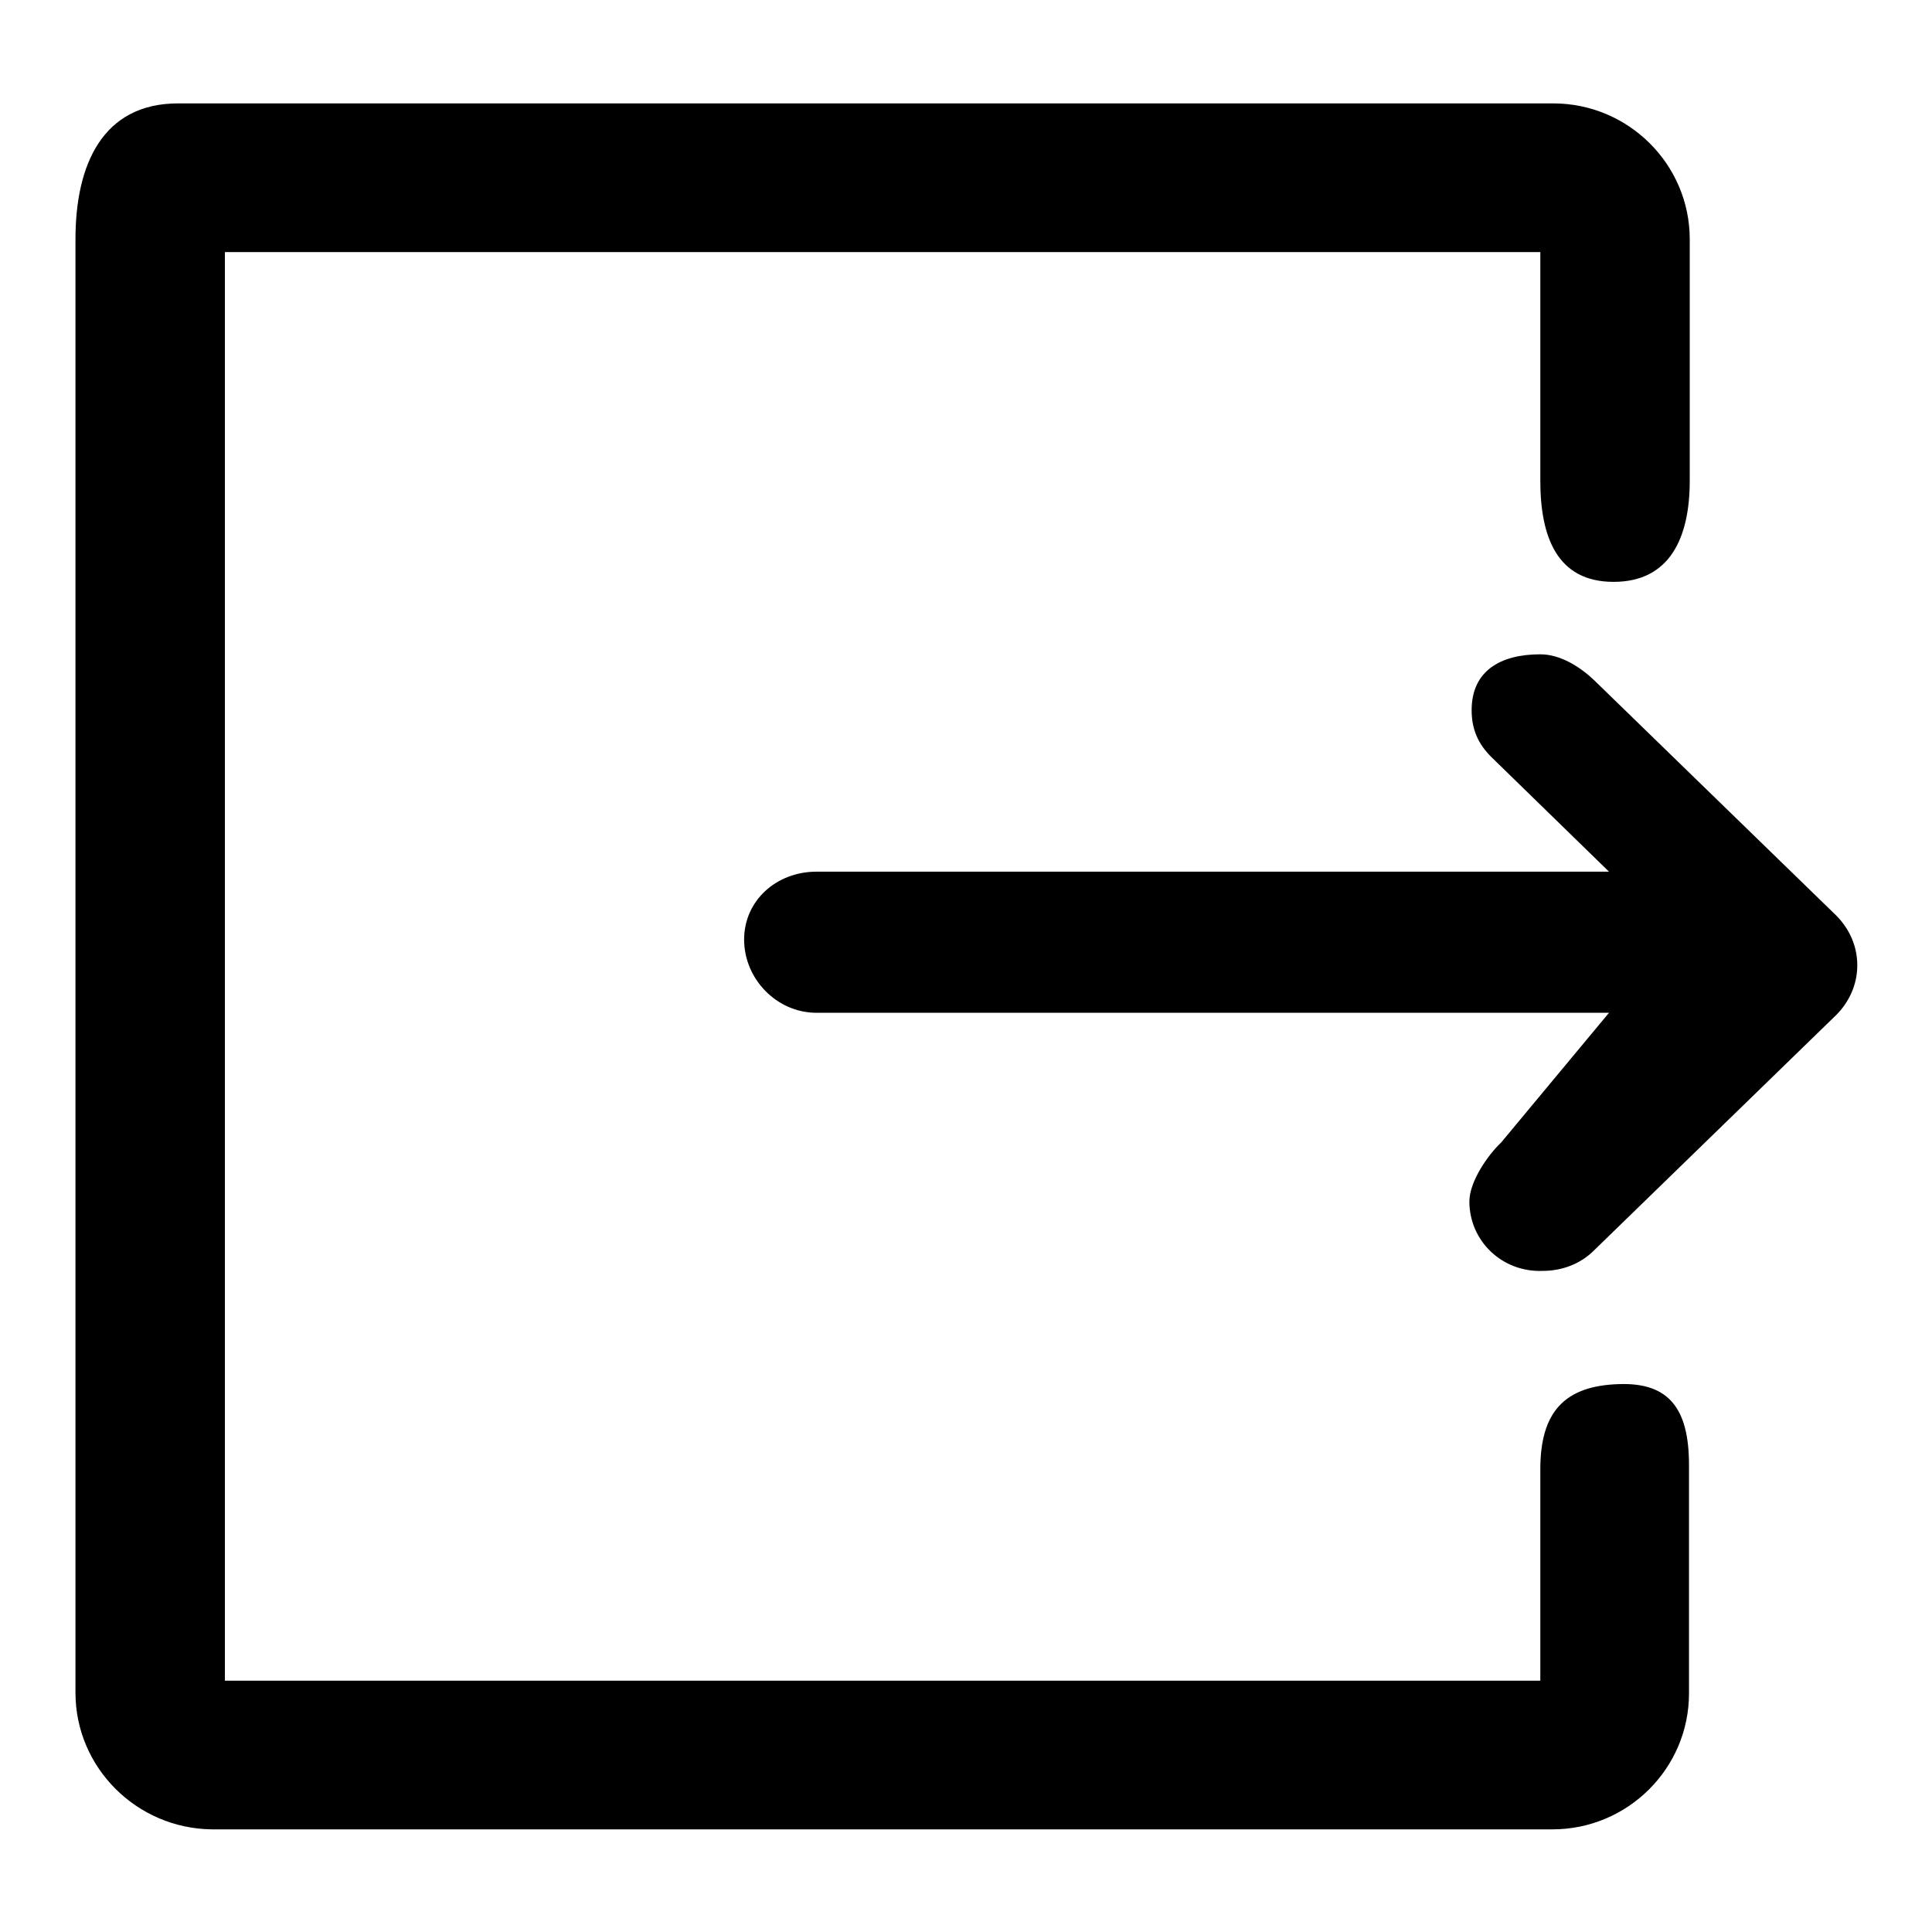<?xml version="1.0" encoding="utf-8"?>
<!-- Svg Vector Icons : http://www.onlinewebfonts.com/icon -->
<!DOCTYPE svg PUBLIC "-//W3C//DTD SVG 1.1//EN" "http://www.w3.org/Graphics/SVG/1.1/DTD/svg11.dtd">
<svg version="1.1" xmlns="http://www.w3.org/2000/svg" xmlns:xlink="http://www.w3.org/1999/xlink" x="0px" y="0px" viewBox="0 0 256 256" enable-background="new 0 0 256 256" xml:space="preserve">
<g> <path fill="#000000" d="M10,224.3V31.7c0-9.9,3.6-18,13.6-18h182.2c10,0,18.1,8.1,18.1,18v32c0,7.5-2.6,13.4-10.1,13.4 c-7.5,0-9.7-6-9.7-13.4V33.4H29.8v189.3h174.3v-28c0-7.5,3.1-11.1,10.5-11.3c6.5-0.2,9.2,3.2,9.2,10.7v30.3c0,9.9-8.1,18-18.1,18 H28.1C18.1,242.3,10,234.2,10,224.3L10,224.3z M194.7,159.2c0-2.6,2.4-6.1,4.2-7.8l14.3-17.2h-105c-5.3,0-9.6-4.5-9.6-9.7 c0-5.2,4.3-9,9.6-9h105l-15.6-15.2c-1.7-1.7-2.6-3.6-2.6-6.2c0-5.2,3.8-7.4,9.1-7.4c2.7,0,5.3,1.7,7.1,3.4l32.1,31.2 c1.7,1.7,2.8,4,2.8,6.6c0,2.6-1.1,4.9-2.8,6.6l-32.1,31.2c-1.7,1.7-4.1,2.7-6.8,2.7C199,168.6,194.7,164.4,194.7,159.2L194.7,159.2 z"/></g>
</svg>